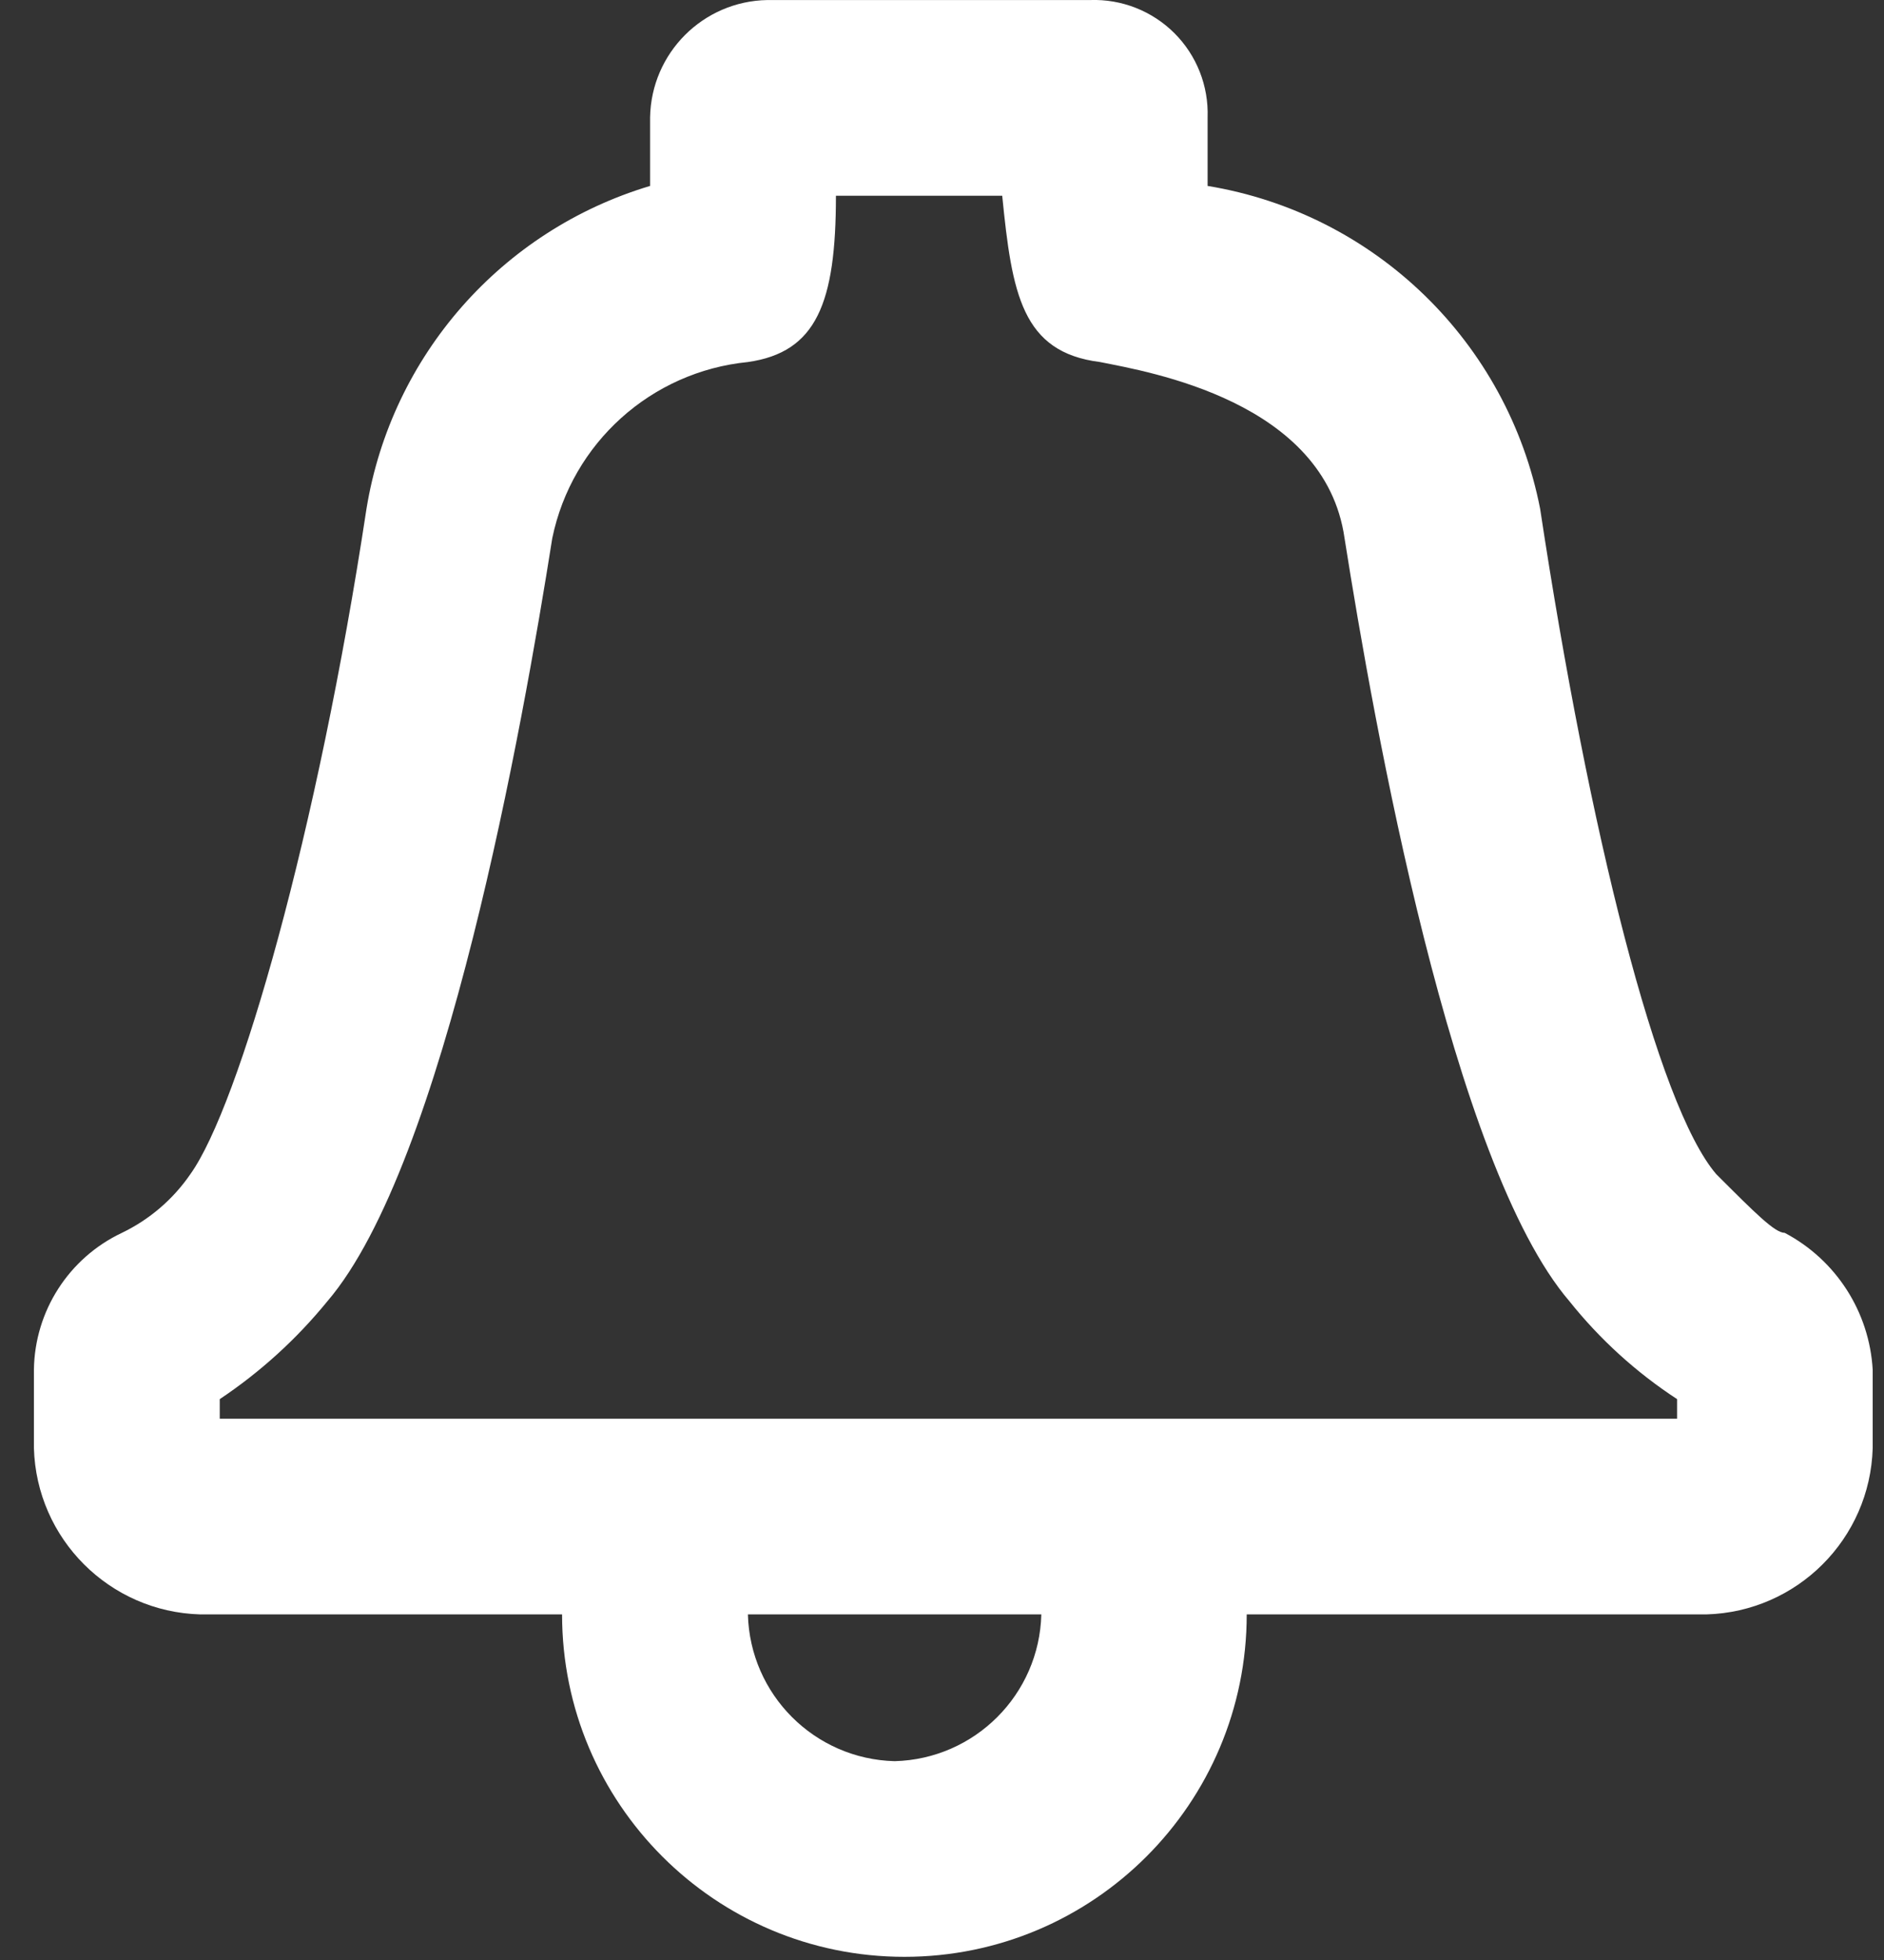 <?xml version="1.0" encoding="UTF-8"?>
<svg width="50px" height="52px" viewBox="0 0 50 52" version="1.1" xmlns="http://www.w3.org/2000/svg" xmlns:xlink="http://www.w3.org/1999/xlink">
    <rect x="0" y="0" width="50" height="52" fill="#333333" stroke="none"/>
    <!-- Generator: Sketch 52.2 (67145) - http://www.bohemiancoding.com/sketch -->
    <title>varsling (1)</title>
    <desc>Created with Sketch.</desc>
    <g id="Page-1" stroke="none" stroke-width="1" fill="none" fill-rule="evenodd">
        <g id="varsling-(1)" transform="translate(0, -1)" fill="#FFFFFF" fill-rule="nonzero">
            <path d="M47.364,33.708 C47.104,33.708 46.585,33.188 45.547,32.15 C43.989,30.333 42.172,23.065 40.874,14.499 C40.012,10.08 36.492,6.663 32.049,5.933 L32.049,4.116 C32.078,3.281 31.76,2.472 31.169,1.881 C30.578,1.291 29.769,0.972 28.934,1.001 L20.368,1.001 C18.659,1.029 17.281,2.407 17.253,4.116 L17.253,5.933 C13.311,7.112 10.388,10.438 9.726,14.499 C8.428,23.065 6.351,30.333 5.053,32.15 C4.594,32.819 3.967,33.356 3.236,33.708 C1.827,34.373 0.92,35.783 0.9,37.342 L0.9,39.418 C0.968,41.827 2.904,43.763 5.313,43.831 L14.917,43.831 C14.917,48.848 18.985,52.916 24.002,52.916 C29.02,52.916 33.087,48.848 33.087,43.831 L45.287,43.831 C47.696,43.763 49.632,41.827 49.7,39.418 L49.7,37.342 C49.613,35.804 48.726,34.425 47.364,33.708 Z M23.743,47.725 C21.615,47.67 19.904,45.958 19.849,43.831 L27.636,43.831 C27.582,45.958 25.87,47.67 23.743,47.725 Z M44.509,38.639 L5.832,38.639 L5.832,38.12 C6.908,37.402 7.87,36.527 8.687,35.525 C11.802,31.891 13.879,20.21 14.657,15.278 C15.179,12.752 17.282,10.859 19.849,10.605 C21.666,10.346 22.185,9.048 22.185,6.193 L26.598,6.193 C26.857,8.788 27.117,10.346 29.194,10.605 C30.491,10.865 35.164,11.644 35.683,15.278 C36.462,20.21 38.538,31.891 41.653,35.525 C42.461,36.536 43.425,37.412 44.509,38.12 L44.509,38.639 Z" id="Shape"></path>
        </g>
    </g>
</svg>